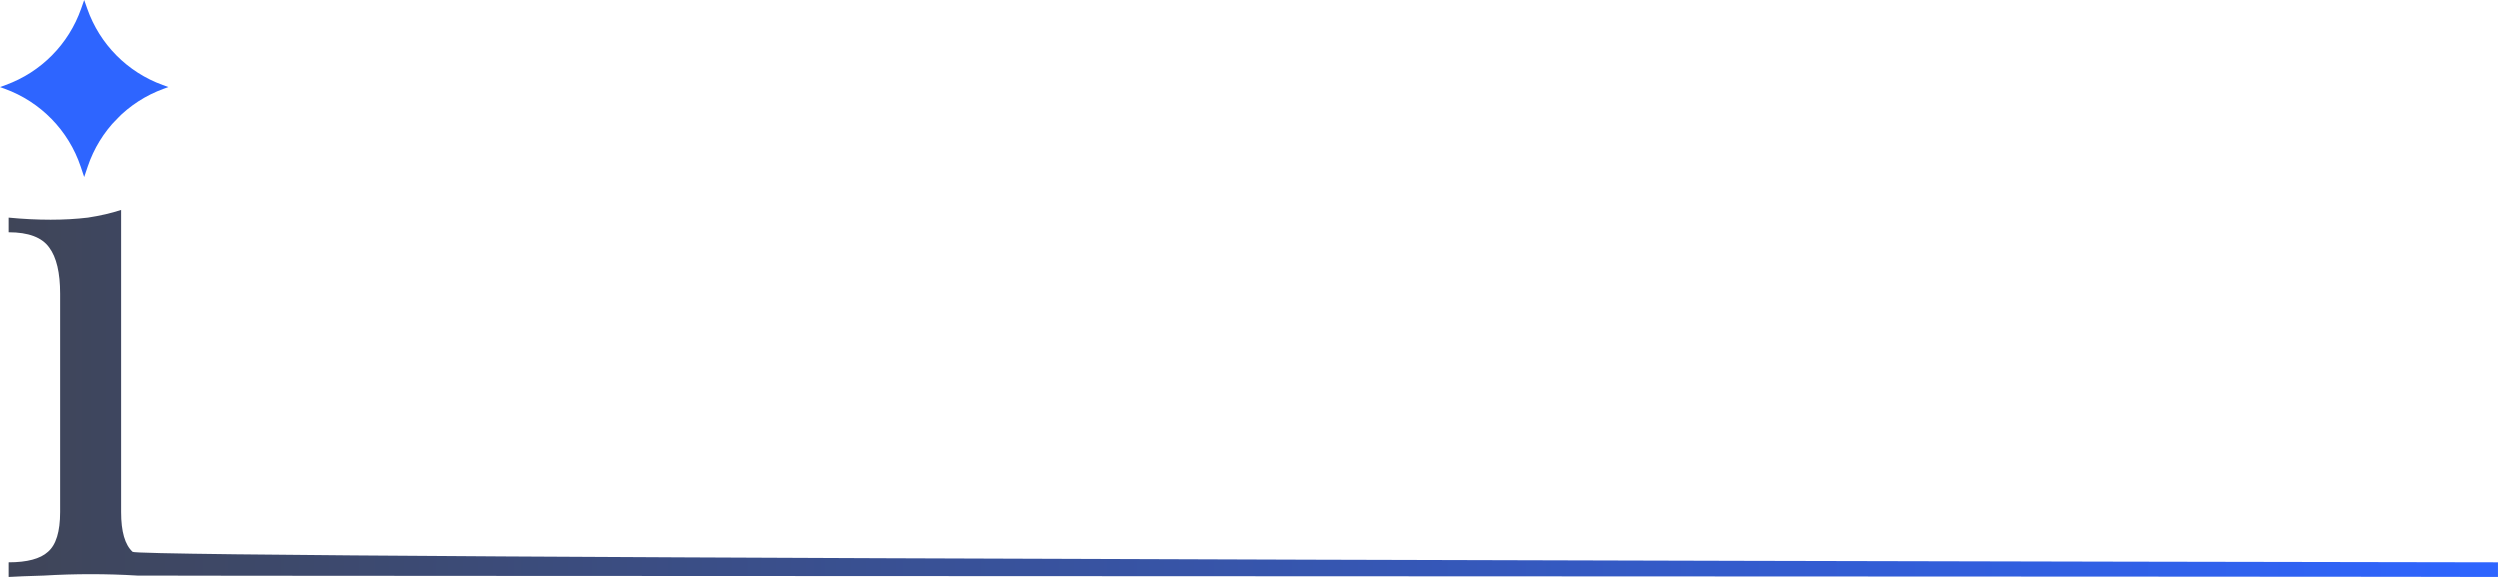<svg width="579" height="134" viewBox="0 0 579 134" fill="none" xmlns="http://www.w3.org/2000/svg">
<path d="M19.89 10C22.61 10 24.965 11.024 26.952 13.07C28.94 15.117 29.934 17.541 29.934 20.343C29.934 23.144 28.94 25.568 26.952 27.614C24.965 29.662 22.61 30.685 19.89 30.685C17.17 30.685 14.816 29.662 12.828 27.614C10.841 25.568 9.847 23.144 9.847 20.343C9.847 17.541 10.841 15.117 12.828 13.07C14.816 11.024 17.17 10 19.89 10ZM28.051 48.623V118.596C28.051 123.121 28.94 126.191 30.719 127.807C32.602 129.423 574.241 130.231 578.53 130.231V133.625C576.752 133.517 35.479 133.409 31.817 133.302C28.26 133.086 24.651 132.978 20.989 132.978C17.432 132.978 13.822 133.086 10.161 133.302C6.499 133.409 3.779 133.517 2 133.625V130.231C6.29 130.231 9.324 129.423 11.102 127.807C12.985 126.191 13.927 123.121 13.927 118.596V68.015C13.927 63.167 13.09 59.611 11.416 57.349C9.742 54.979 6.603 53.794 2 53.794V50.4C5.348 50.724 8.591 50.885 11.73 50.885C14.764 50.885 17.641 50.724 20.361 50.4C23.186 49.969 25.749 49.377 28.051 48.623Z" fill="url(#paint0_linear_148_5)"/>
<path d="M19.5 0L20.216 2.038C23.097 10.237 29.502 16.711 37.669 19.68L39 20.164L37.895 20.566C29.599 23.581 23.128 30.211 20.315 38.578L19.5 41L18.685 38.578C15.872 30.211 9.401 23.581 1.105 20.566L0 20.164L1.331 19.68C9.498 16.711 15.903 10.237 18.784 2.038L19.5 0Z" fill="#2E65FF"/>
<defs>
<linearGradient id="paint0_linear_148_5" x1="2" y1="71.812" x2="578.53" y2="71.812" gradientUnits="userSpaceOnUse">
<stop stop-color="#3F4558"/>
<stop offset="1" stop-color="#2E65FF"/>
</linearGradient>
</defs>
</svg>
